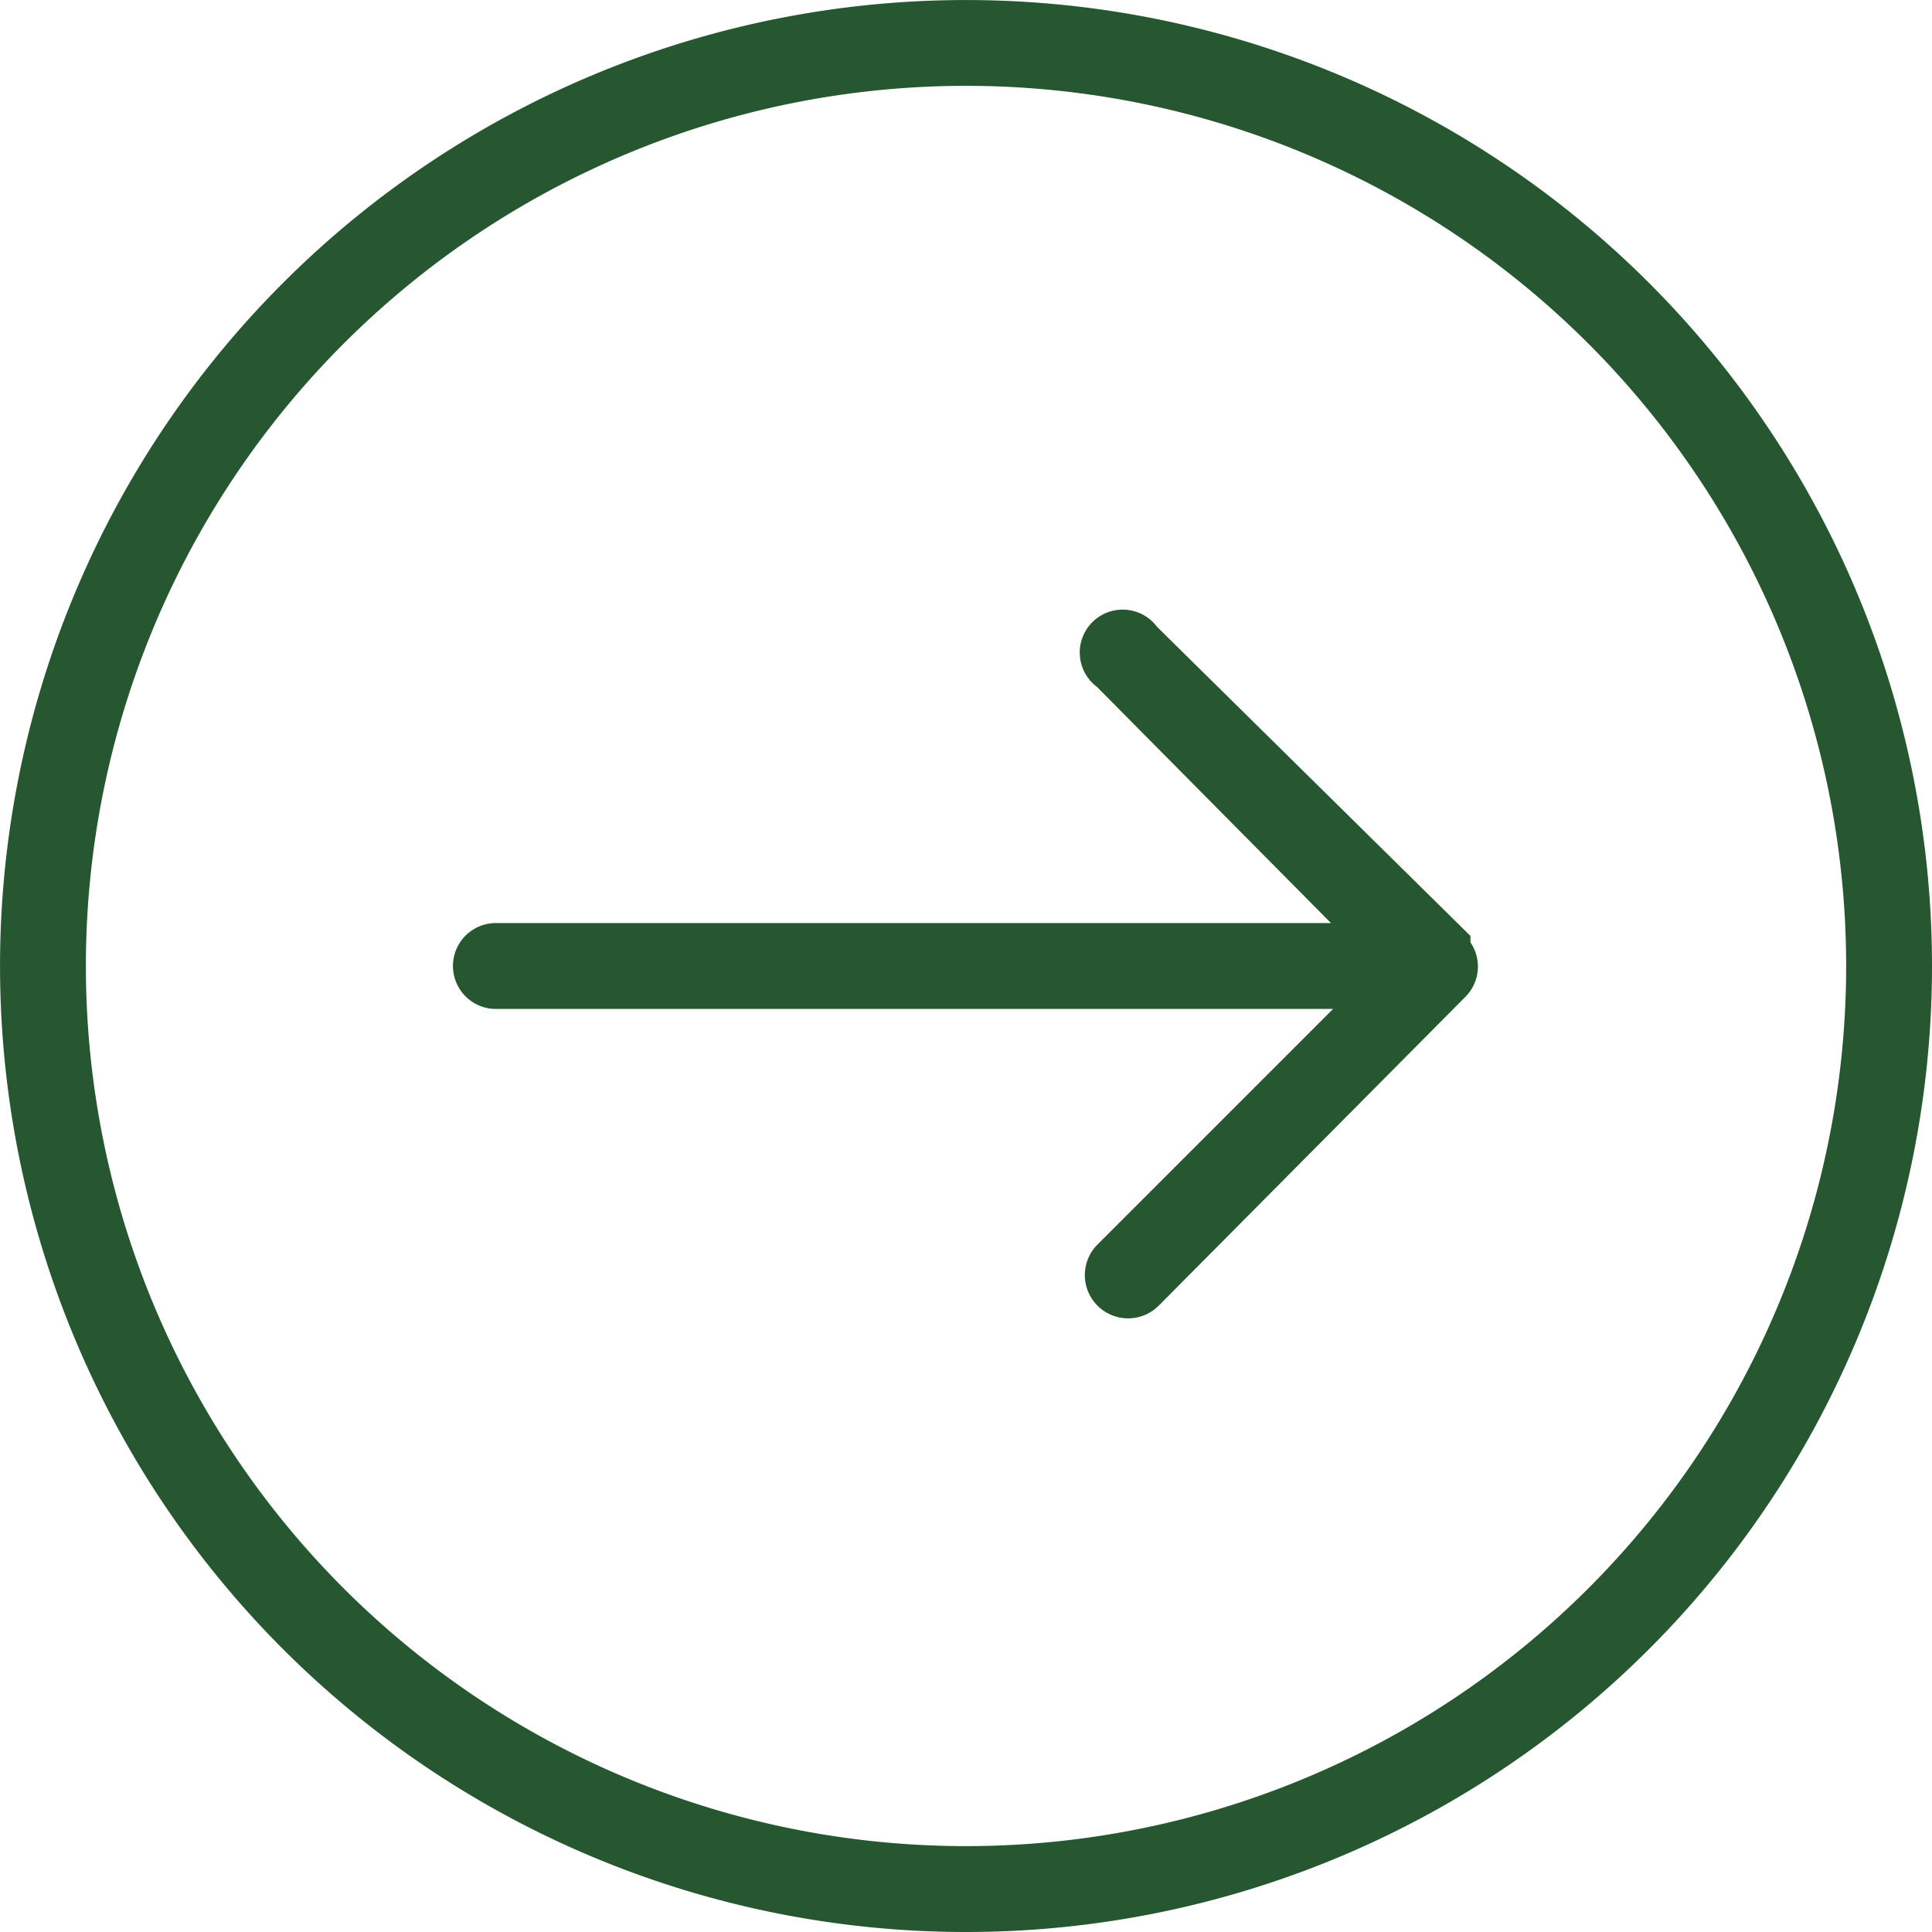 <svg xmlns="http://www.w3.org/2000/svg" width="50.955" height="50.955" viewBox="0 0 50.955 50.955"><g transform="translate(54.955 -4) rotate(90)"><path d="M29.477,4A25.477,25.477,0,1,0,54.955,29.477,25.477,25.477,0,0,0,29.477,4Zm0,48.69A23.213,23.213,0,1,1,52.69,29.477,23.213,23.213,0,0,1,29.477,52.69Z" fill="#265730"/><path d="M42.591,25.463a1.132,1.132,0,0,0-1.415-.113h-.17l-8.153,8.266A1.132,1.132,0,1,0,34.438,35.2l6.228-6.171V51.053a1.132,1.132,0,0,0,2.265,0V28.973L49.158,35.2a1.141,1.141,0,1,0,1.585-1.642Z" transform="translate(-12.321 -9.177)" fill="#265730"/></g></svg>